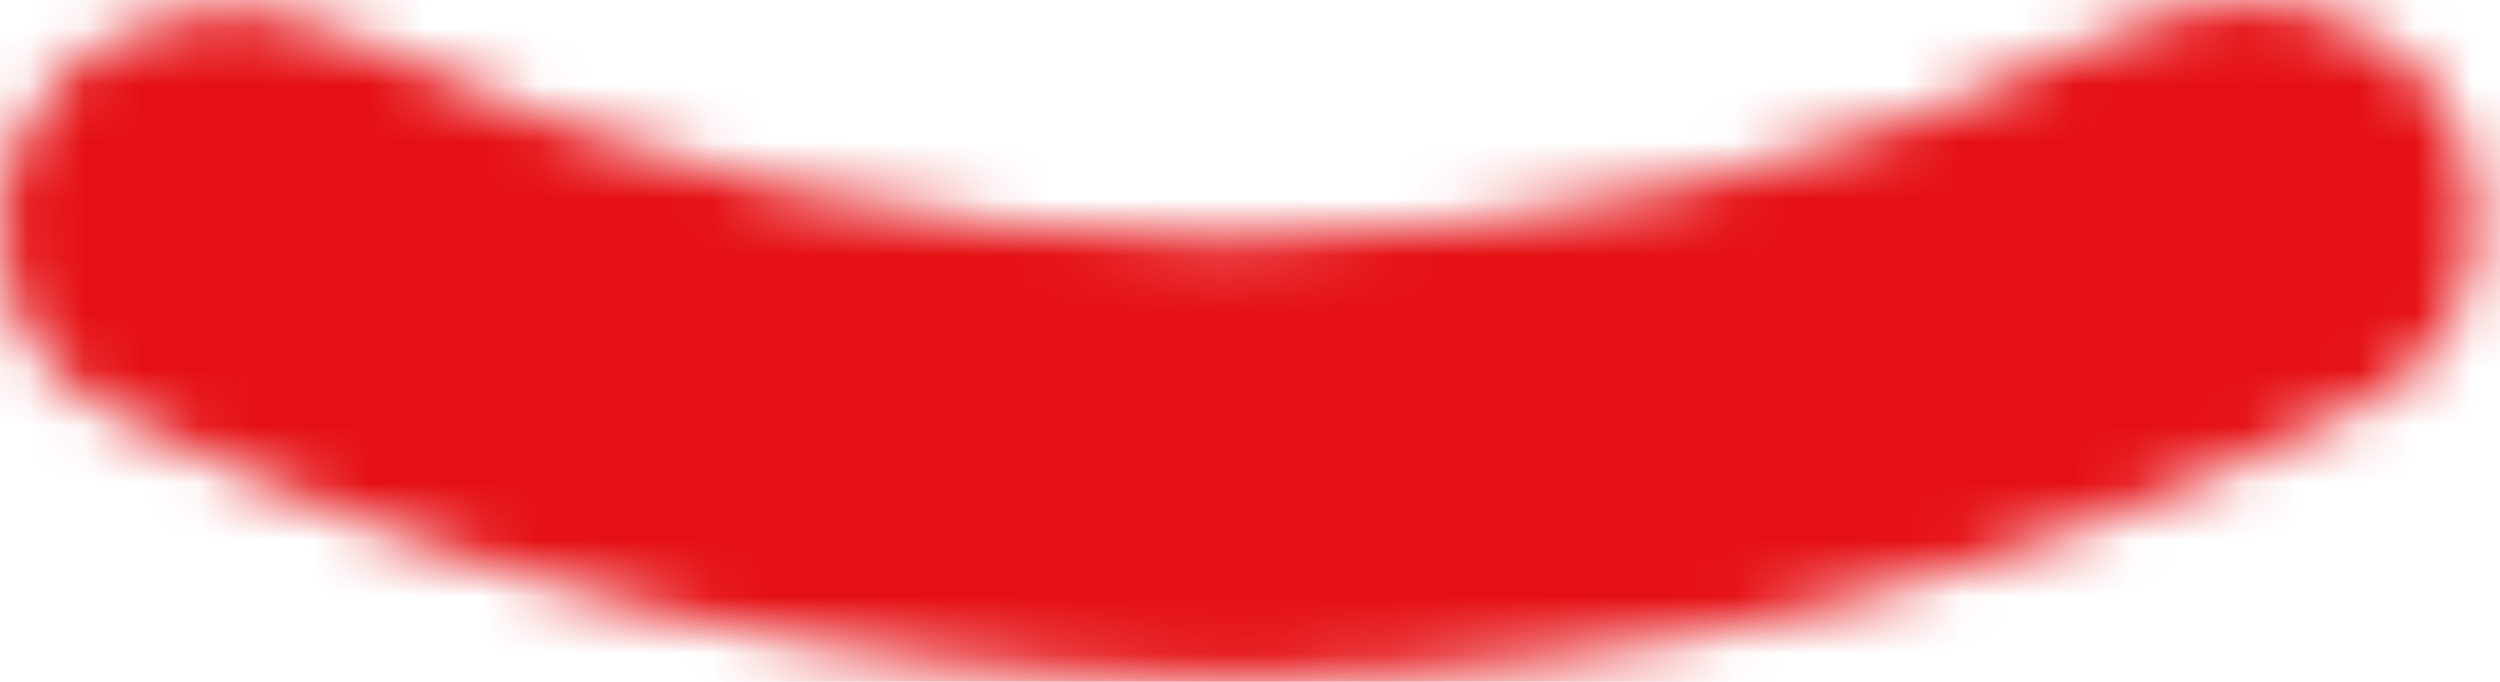 <svg width="44" height="12" viewBox="0 0 44 12" fill="none" xmlns="http://www.w3.org/2000/svg">
<mask id="path-1-inside-1_331_3079" fill="white">
<path d="M42.972 1.831C44.125 3.634 43.604 6.048 41.705 7.036C35.58 10.221 28.766 11.912 21.825 11.942C14.884 11.973 8.056 10.342 1.903 7.21C-0.005 6.239 -0.547 3.83 0.59 2.016C1.727 0.202 4.112 -0.325 6.038 0.609C10.932 2.982 16.319 4.214 21.791 4.19C27.264 4.166 32.64 2.886 37.512 0.471C39.43 -0.48 41.819 0.027 42.972 1.831Z"/>
</mask>
<path d="M21.825 11.942L21.781 1.942L21.825 11.942ZM6.038 0.609L1.675 9.607L6.038 0.609ZM1.903 7.21L6.439 -1.702L6.439 -1.702L1.903 7.21ZM37.512 0.471L33.071 -8.489L37.512 0.471ZM41.705 7.036L46.319 15.908L41.705 7.036ZM37.091 -1.836C32.374 0.617 27.127 1.919 21.781 1.942L21.869 21.942C30.405 21.905 38.785 19.825 46.319 15.908L37.091 -1.836ZM21.781 1.942C16.436 1.966 11.178 0.71 6.439 -1.702L-2.633 16.122C4.934 19.974 13.332 21.979 21.869 21.942L21.781 1.942ZM1.675 9.607C7.938 12.643 14.832 14.221 21.835 14.19L21.747 -5.81C17.806 -5.793 13.926 -6.68 10.401 -8.389L1.675 9.607ZM21.835 14.19C28.838 14.159 35.718 12.522 41.954 9.43L33.071 -8.489C29.561 -6.749 25.689 -5.827 21.747 -5.81L21.835 14.19ZM9.063 7.327C7.14 10.395 3.725 10.601 1.675 9.607L10.401 -8.389C4.499 -11.251 -3.686 -9.991 -7.883 -3.295L9.063 7.327ZM6.439 -1.702C10.3 0.263 10.719 4.685 9.063 7.327L-7.883 -3.295C-11.813 2.975 -10.309 12.215 -2.633 16.122L6.439 -1.702ZM41.954 9.43C39.913 10.442 36.496 10.267 34.546 7.216L51.398 -3.554C47.143 -10.213 38.947 -11.402 33.071 -8.489L41.954 9.43ZM46.319 15.908C53.96 11.934 55.383 2.68 51.398 -3.554L34.546 7.216C32.867 4.588 33.248 0.162 37.091 -1.836L46.319 15.908Z" fill="#E51014" mask="url(#path-1-inside-1_331_3079)"/>
</svg>
